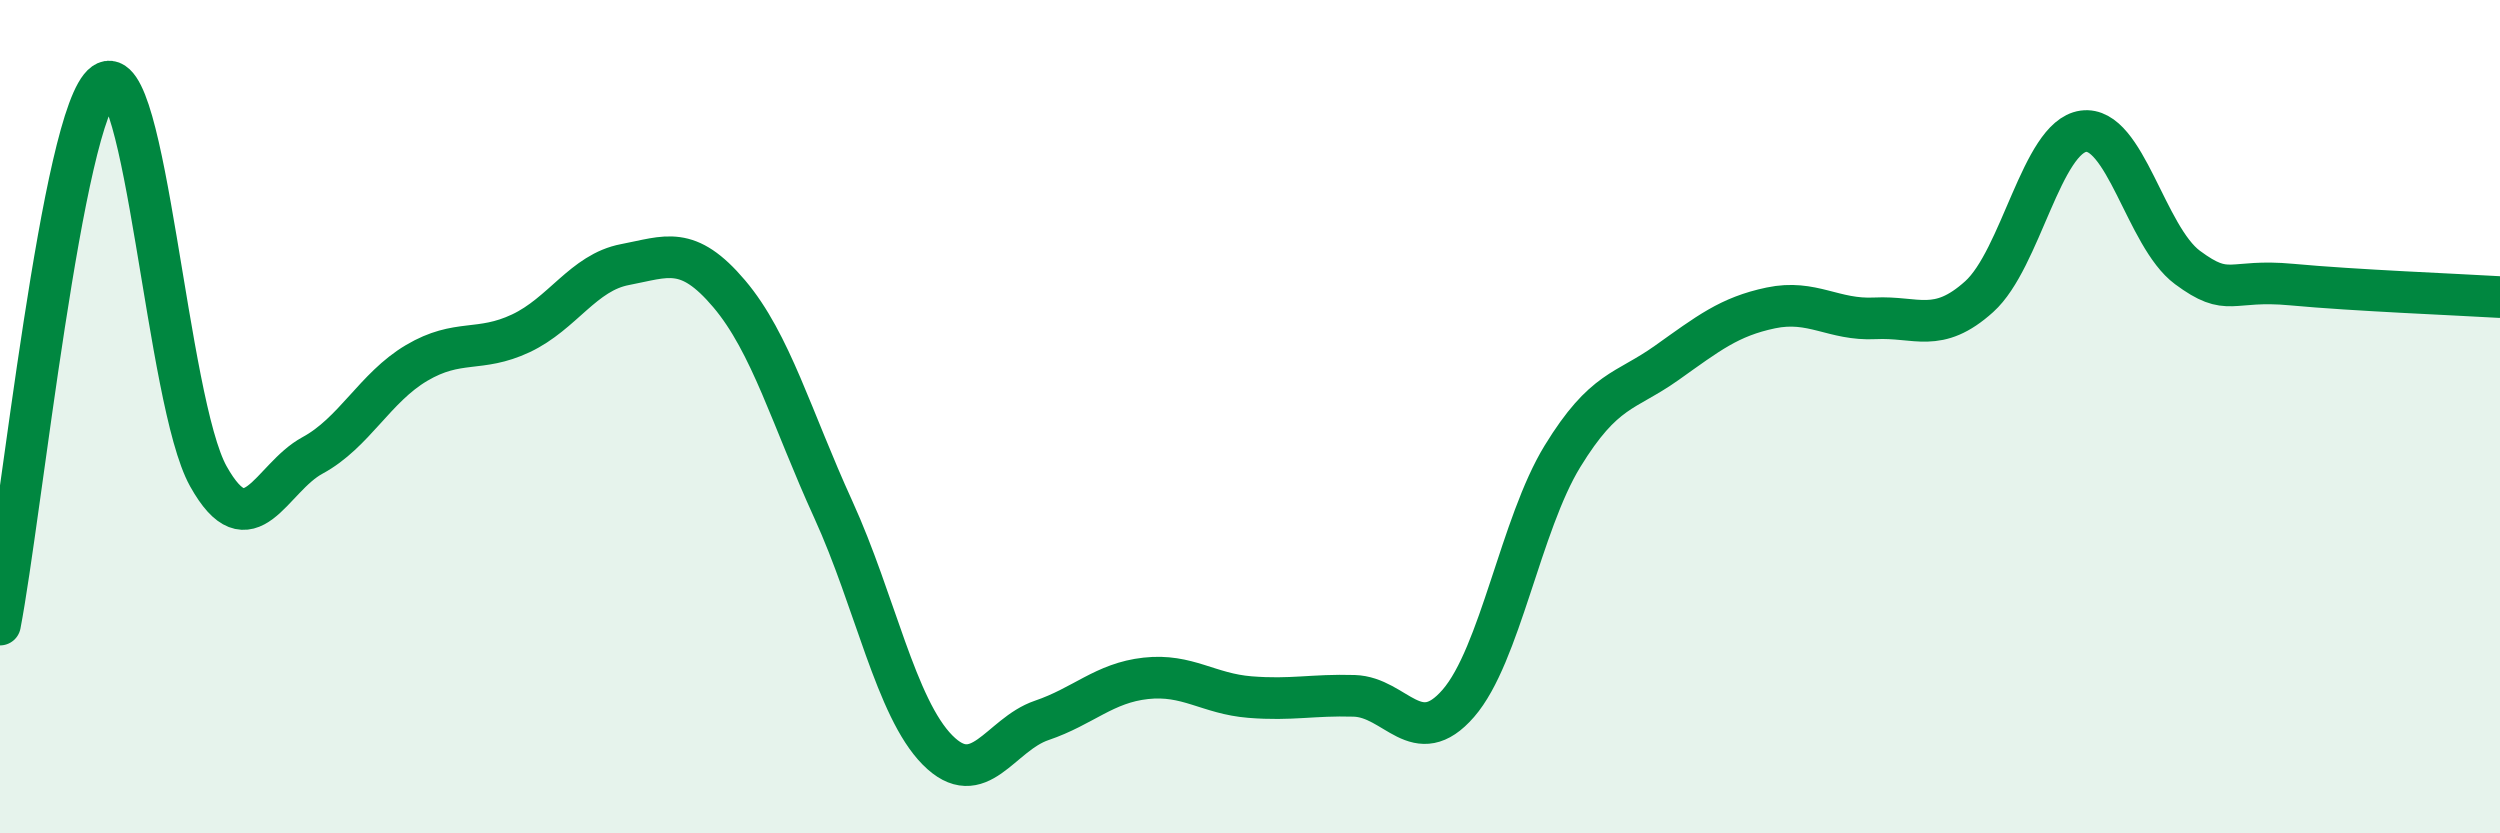 
    <svg width="60" height="20" viewBox="0 0 60 20" xmlns="http://www.w3.org/2000/svg">
      <path
        d="M 0,14.99 C 0.5,12.39 1.5,2.71 2.5,2 C 3.5,1.29 4,9.64 5,11.43 C 6,13.22 6.5,11.47 7.5,10.93 C 8.5,10.39 9,9.3 10,8.71 C 11,8.12 11.5,8.47 12.5,8 C 13.5,7.53 14,6.54 15,6.35 C 16,6.16 16.5,5.87 17.5,7.05 C 18.5,8.23 19,10.04 20,12.23 C 21,14.42 21.5,16.99 22.5,18 C 23.5,19.01 24,17.63 25,17.29 C 26,16.95 26.5,16.39 27.5,16.28 C 28.5,16.17 29,16.65 30,16.73 C 31,16.81 31.5,16.67 32.5,16.7 C 33.5,16.73 34,18.03 35,16.88 C 36,15.73 36.5,12.58 37.5,10.95 C 38.5,9.32 39,9.42 40,8.71 C 41,8 41.5,7.6 42.5,7.39 C 43.5,7.18 44,7.69 45,7.64 C 46,7.59 46.5,8.02 47.5,7.12 C 48.5,6.22 49,3.29 50,3.15 C 51,3.01 51.5,5.68 52.5,6.42 C 53.5,7.16 53.5,6.69 55,6.83 C 56.5,6.97 59,7.07 60,7.13L60 20L0 20Z"
        fill="#008740"
        opacity="0.1"
        stroke-linecap="round"
        stroke-linejoin="round"
      />
      <path
        d="M 0,14.99 C 0.5,12.39 1.5,2.71 2.5,2 C 3.5,1.29 4,9.64 5,11.43 C 6,13.22 6.5,11.47 7.5,10.93 C 8.5,10.39 9,9.3 10,8.71 C 11,8.12 11.5,8.47 12.5,8 C 13.5,7.53 14,6.54 15,6.35 C 16,6.16 16.5,5.87 17.5,7.05 C 18.5,8.23 19,10.04 20,12.23 C 21,14.42 21.5,16.99 22.5,18 C 23.5,19.01 24,17.63 25,17.29 C 26,16.95 26.5,16.39 27.5,16.28 C 28.5,16.17 29,16.65 30,16.73 C 31,16.81 31.5,16.67 32.5,16.7 C 33.5,16.73 34,18.03 35,16.88 C 36,15.73 36.5,12.58 37.5,10.95 C 38.5,9.32 39,9.42 40,8.71 C 41,8 41.5,7.6 42.5,7.39 C 43.5,7.18 44,7.69 45,7.64 C 46,7.59 46.5,8.02 47.5,7.12 C 48.5,6.22 49,3.29 50,3.15 C 51,3.01 51.5,5.68 52.5,6.42 C 53.5,7.16 53.5,6.69 55,6.83 C 56.5,6.97 59,7.07 60,7.13"
        stroke="#008740"
        stroke-width="1"
        fill="none"
        stroke-linecap="round"
        stroke-linejoin="round"
      />
    </svg>
  